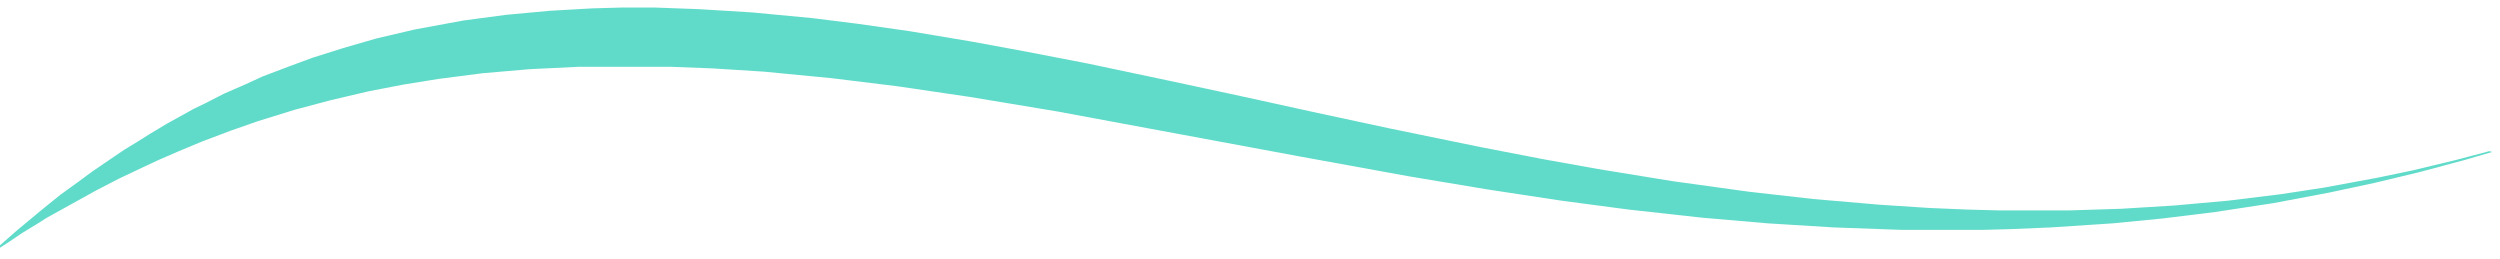 <svg width="203" height="21" viewBox="0 0 203 21" fill="none" xmlns="http://www.w3.org/2000/svg">
<path d="M50.472 0.613H53.21L56.782 0.745L61.067 1.008L65.948 1.469L69.638 1.93L73.804 2.523L78.923 3.38L83.208 4.17L88.327 5.159L94.874 6.542L100.707 7.794L107.016 9.178L112.849 10.429L120.229 11.945L125.348 12.933L129.752 13.723L135.823 14.712L142.013 15.568L147.251 16.161L152.608 16.622L156.655 16.886L159.75 17.017L162.25 17.083H168.083L172.249 16.952L176.535 16.688L180.939 16.293L185.225 15.766L188.677 15.239L192.962 14.448L195.819 13.855L199.39 12.999L202.128 12.274L202.366 12.34L200.104 12.999L196.414 13.987L192.843 14.843L189.153 15.634L184.629 16.49L179.868 17.215L175.582 17.742L171.535 18.137L166.535 18.467L163.44 18.599L161.06 18.665H154.394L148.918 18.467L143.561 18.137L138.204 17.676L132.252 17.017L126.776 16.293L120.705 15.37L114.396 14.316L105.707 12.735L85.827 9.046L78.685 7.86L72.852 7.003L67.495 6.345L62.019 5.817L57.853 5.554L54.401 5.422H47.02L42.973 5.62L39.164 5.949L35.593 6.41L32.736 6.872L29.998 7.399L26.903 8.123L23.927 8.914L20.951 9.836L18.689 10.627L16.427 11.483L14.523 12.274L12.856 12.999L11.309 13.723L9.642 14.514L7.857 15.436L3.809 17.676L2.976 18.203L1.786 18.928L0.714 19.653L0 20.114V19.916L1.428 18.665L3.333 17.083L4.881 15.832L6.428 14.712L7.499 13.921L9.047 12.867L10.118 12.142L11.309 11.418L12.142 10.89L13.57 10.034L15.713 8.848L16.666 8.387L18.213 7.596L19.88 6.872L21.308 6.213L23.57 5.356L25.355 4.697L27.855 3.907L30.593 3.116L33.688 2.392L37.616 1.667L41.068 1.206L44.64 0.876L48.092 0.679L50.472 0.613Z" fill="#60DBCA"/>
</svg>
